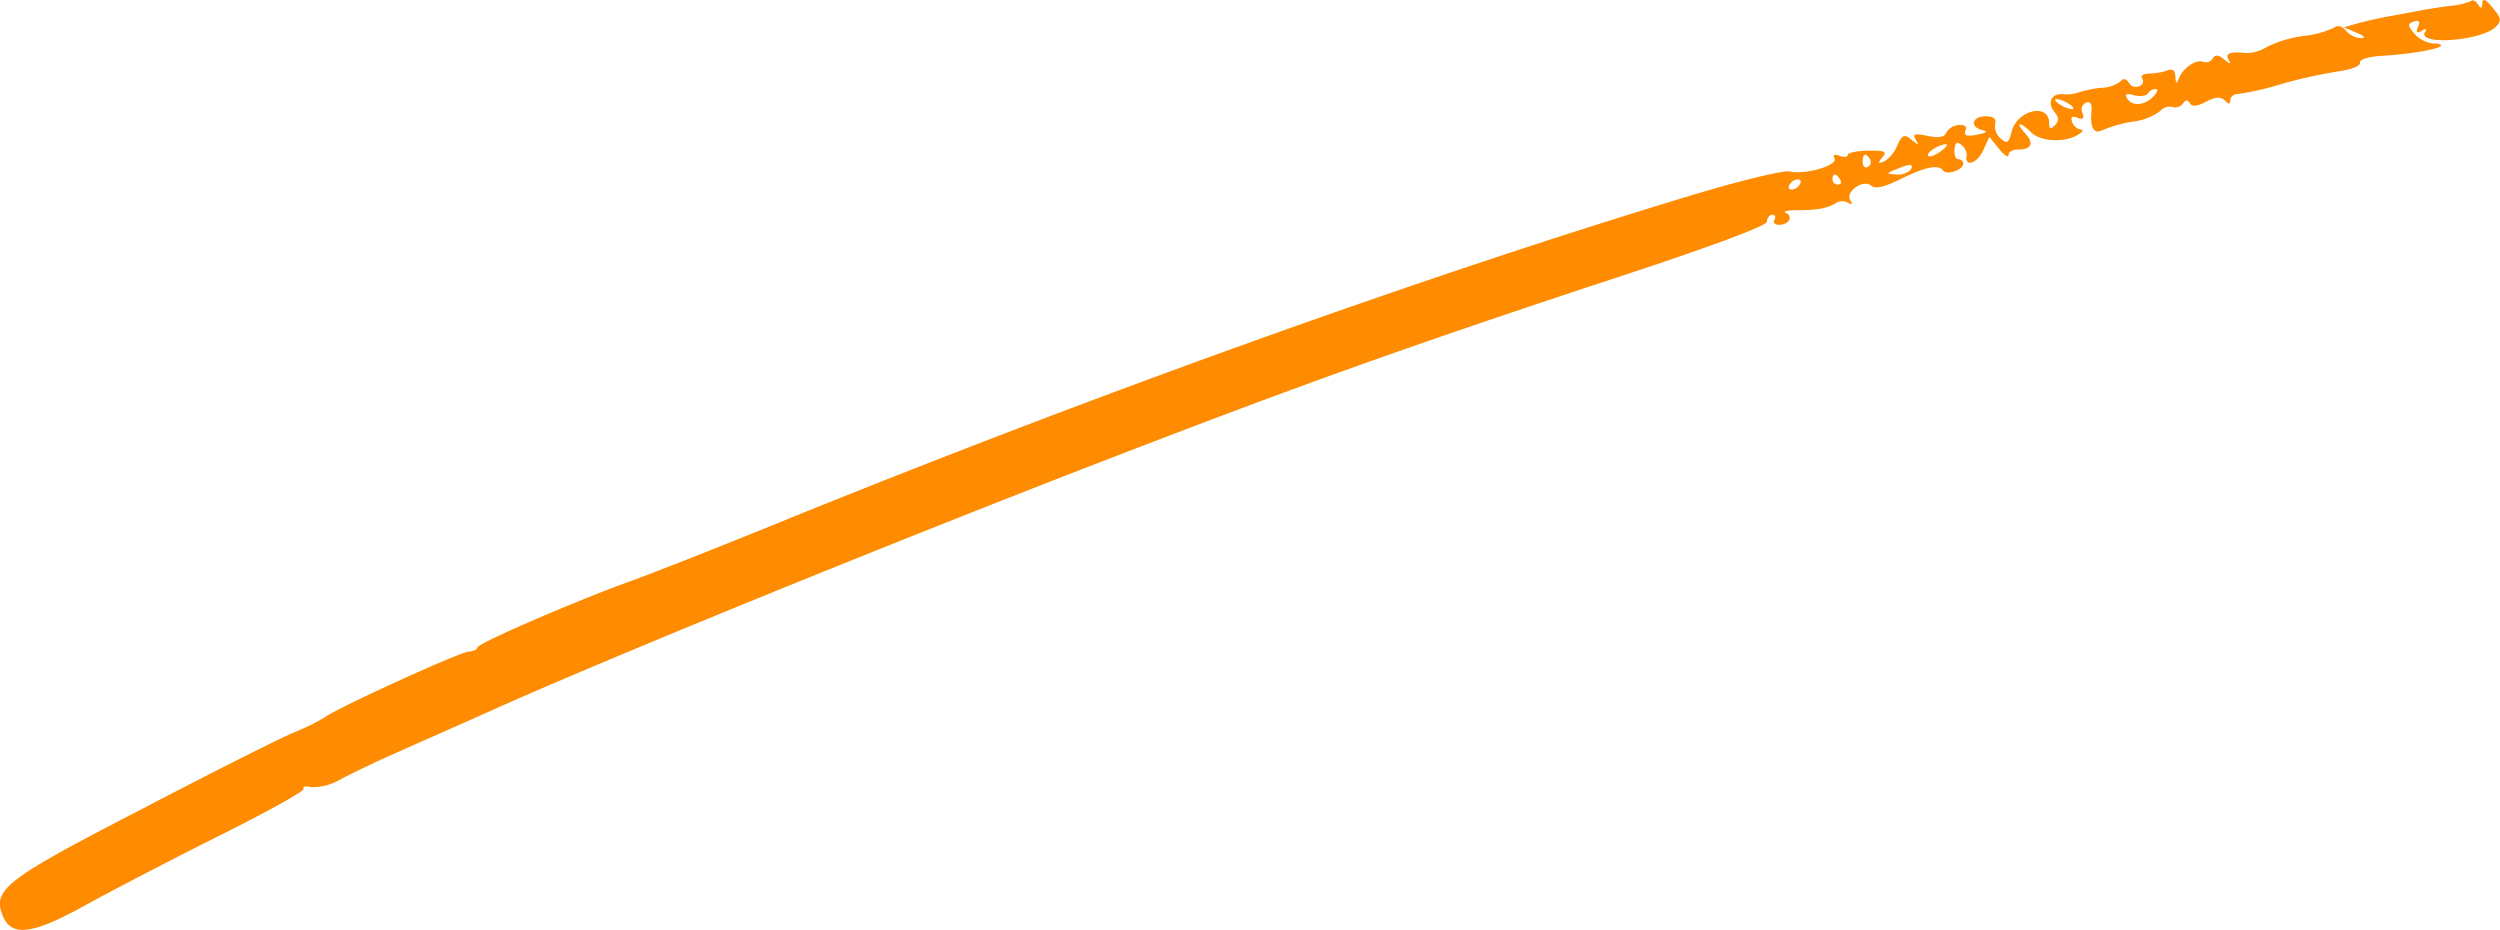 <?xml version="1.0" encoding="UTF-8"?> <svg xmlns="http://www.w3.org/2000/svg" viewBox="0 0 360.95 134.25"> <defs> <style>.cls-1{fill:#fe8b00;}</style> </defs> <title>Ресурс 9</title> <g id="Слой_2" data-name="Слой 2"> <g id="Слой_1-2" data-name="Слой 1"> <path id="line" class="cls-1" d="M255.11,32c0-.51.37-1,.76-1s.58.31.33.73.07.73.65.73c1.45,0,2.13-1.23.95-1.74-.47-.2.29-.37,1.67-.37,2.91,0,4.38-.27,5.67-1.07a1.72,1.72,0,0,1,1.71,0q.84.51.3-.37c-.76-1.24,1.86-3.07,3-2.11.62.52,1.89.24,4.36-1,3.64-1.76,5.37-2.09,6.07-1.15.52.69,2.88-.14,2.88-1a.64.64,0,0,0-.69-.65c-.39,0-.64-.62-.58-1.42.08-1,.37-1.2,1-.65a1.86,1.86,0,0,1,.76,1.49c-.37,1.75,1.48,1.24,2.35-.65l.93-2,1.38,1.71c.76.95,1.38,1.35,1.38.91s.58-.8,1.31-.8c2,0,2.44-.85,1.1-2.33-1.51-1.67-.79-1.79.86-.15,1.32,1.32,4.73,1.52,6.69.39.73-.42.94-.77.47-.79a1.66,1.66,0,0,1-1.24-1.09c-.27-.73,0-.92.76-.62s1.05.16.73-.69a1.08,1.08,0,0,1,.51-1.49c.6-.23.89.22.79,1.23-.23,2.47.35,3.41,1.68,2.7A18.9,18.9,0,0,1,308,17.55a8.12,8.12,0,0,0,3.85-1.49,1.84,1.84,0,0,1,1.78-.62,1.41,1.41,0,0,0,1.53-.47c.38-.58.69-.6,1-.07s1.06.46,2.36-.22,2.11-.76,2.69-.18.8.58.8-.07c0-.48.55-.87,1.2-.87a40.23,40.23,0,0,0,6-1.38,73,73,0,0,1,8.25-1.85c2-.27,3.38-.82,3.27-1.27s1.13-.87,3.09-1c3.85-.21,8.06-.9,8.58-1.42.2-.2-.29-.36-1.09-.36a4.31,4.31,0,0,1-2.69-1.38c-1-1.17-1.06-1.45-.15-1.78.75-.27,1,0,.65.76s-.2,1,.51.58.77-.3.5.15c-1.22,2,8.16,1.31,10.19-.73.89-.89.84-1.24-.43-2.76-1-1.24-1.47-1.43-1.49-.65s-.19.85-.62.18c-.33-.51-.77-.73-1-.51a8.86,8.86,0,0,1-2.87.69c-1.31.16-3.28.46-4.26.65s-3.05.58-4.51.84-3.63.74-4.73,1.05l-2,.58,1.82.76c1.16.49,1.38.78.62.8a3.1,3.1,0,0,1-2.11-1.05Q337.8,3.37,337,4a14,14,0,0,1-4.44,1.2,17,17,0,0,0-5.24,1.56,5.71,5.71,0,0,1-2.91.9c-2.47-.23-3.2,0-2.63,1,.39.65.23.64-.64-.07s-1.29-.74-1.67-.15a1.16,1.16,0,0,1-1.38.48c-1.05-.39-2.92.91-3.51,2.43-.32.82-.44.76-.49-.25s-.42-1.22-1.24-.91a8.62,8.62,0,0,1-2.58.44c-.8,0-1.24.29-1,.65.67,1.09-1.16,1.81-1.86.73-.42-.65-.85-.76-1.2-.29a4.73,4.73,0,0,1-2.73.95,15.15,15.15,0,0,0-3.27.65,5.84,5.84,0,0,1-2.33.29c-1.67-.2-2.36,1.2-1.26,2.55.66.8.67,1.31.06,1.93s-.83.55-.83-.33c0-2.95-4.61-1.89-5.4,1.23-.42,1.67-.66,1.83-1.59,1a2.23,2.23,0,0,1-.8-2.07c.2-.78-.22-1.13-1.38-1.13-2,0-2.31,1.59-.44,2,.84.18.58.39-.8.66s-1.95.16-1.67-.55-.15-.9-1-.84A2.24,2.24,0,0,0,281,19.15c-.25.65-1.09.8-2.69.47-1.89-.38-2.21-.28-1.71.55s.4.84-.62,0-1.35-.73-2.07.87A4.74,4.74,0,0,1,272,23.33c-.87.32-.92.2-.22-.62s.4-1-2.07-.95c-1.6,0-2.94.32-2.94.62s-.55.35-1.2.11-1-.17-.71.36c.62,1-4.28,2.45-6.46,1.91-.84-.21-7.05,1.29-13.89,3.35C206.22,39.66,157.81,57,111.62,75.8c-8.51,3.46-17.7,7.08-20.51,8.08-7.49,2.68-22.18,9-22.18,9.6,0,.28-.58.55-1.31.61-1.35.1-19,8.15-20.65,9.43a31.57,31.57,0,0,1-4.58,2.25c-2,.84-11.78,5.75-21.82,11C1.15,126.78-1,128.36.29,131.95c1.18,3.4,4.28,3.07,12-1.24,3.65-2,12.29-6.51,19.27-10s12.49-6.52,12.29-6.84.25-.42,1.05-.22a7.86,7.86,0,0,0,4.18-1.09c1.53-.8,4.29-2.13,6.18-3,6.69-3,9.68-4.28,15.49-6.89,16.93-7.62,60.14-25.21,92-37.45,25.64-9.86,40.8-15.27,67.85-24.22C246.39,35.86,255.11,32.62,255.11,32Zm53-18.25c.87.22,1.74.11,2-.25a1.38,1.38,0,0,1,1.13-.65c.39,0,.23.51-.34,1.09-1.28,1.31-3.06,1.45-3.77.29C306.69,13.6,307,13.45,308.09,13.73Zm-11.16.55a4.42,4.42,0,0,1,1.82.73c.58.39.75.73.36.73a4.43,4.43,0,0,1-1.82-.73C296.71,14.62,296.54,14.28,296.93,14.28Zm-16,6.56c.37,0,0,.43-.76,1s-1.58.86-1.78.66C278,22.1,279.91,20.85,280.93,20.83Zm-7.27,3.64c2-.9,2.73-.9,2.19,0a2.64,2.64,0,0,1-2,.69C272.28,25.12,272.27,25.08,273.66,24.47ZM270,23a.76.76,0,0,1-.33,1.09c-.39.23-.73-.07-.73-.65C268.93,22.13,269.35,22,270,23Zm-5.09,2.18c.19,0,.5.29.76.73s.11.73-.33.73a.73.73,0,0,1-.76-.73C264.57,25.48,264.7,25.19,264.9,25.19Zm-6.51,1.45a1.44,1.44,0,0,1,1.16-.73c.44,0,.55.29.29.73a1.44,1.44,0,0,1-1.16.73C258.24,27.37,258.12,27.08,258.39,26.64Z"></path> </g> </g> </svg> 